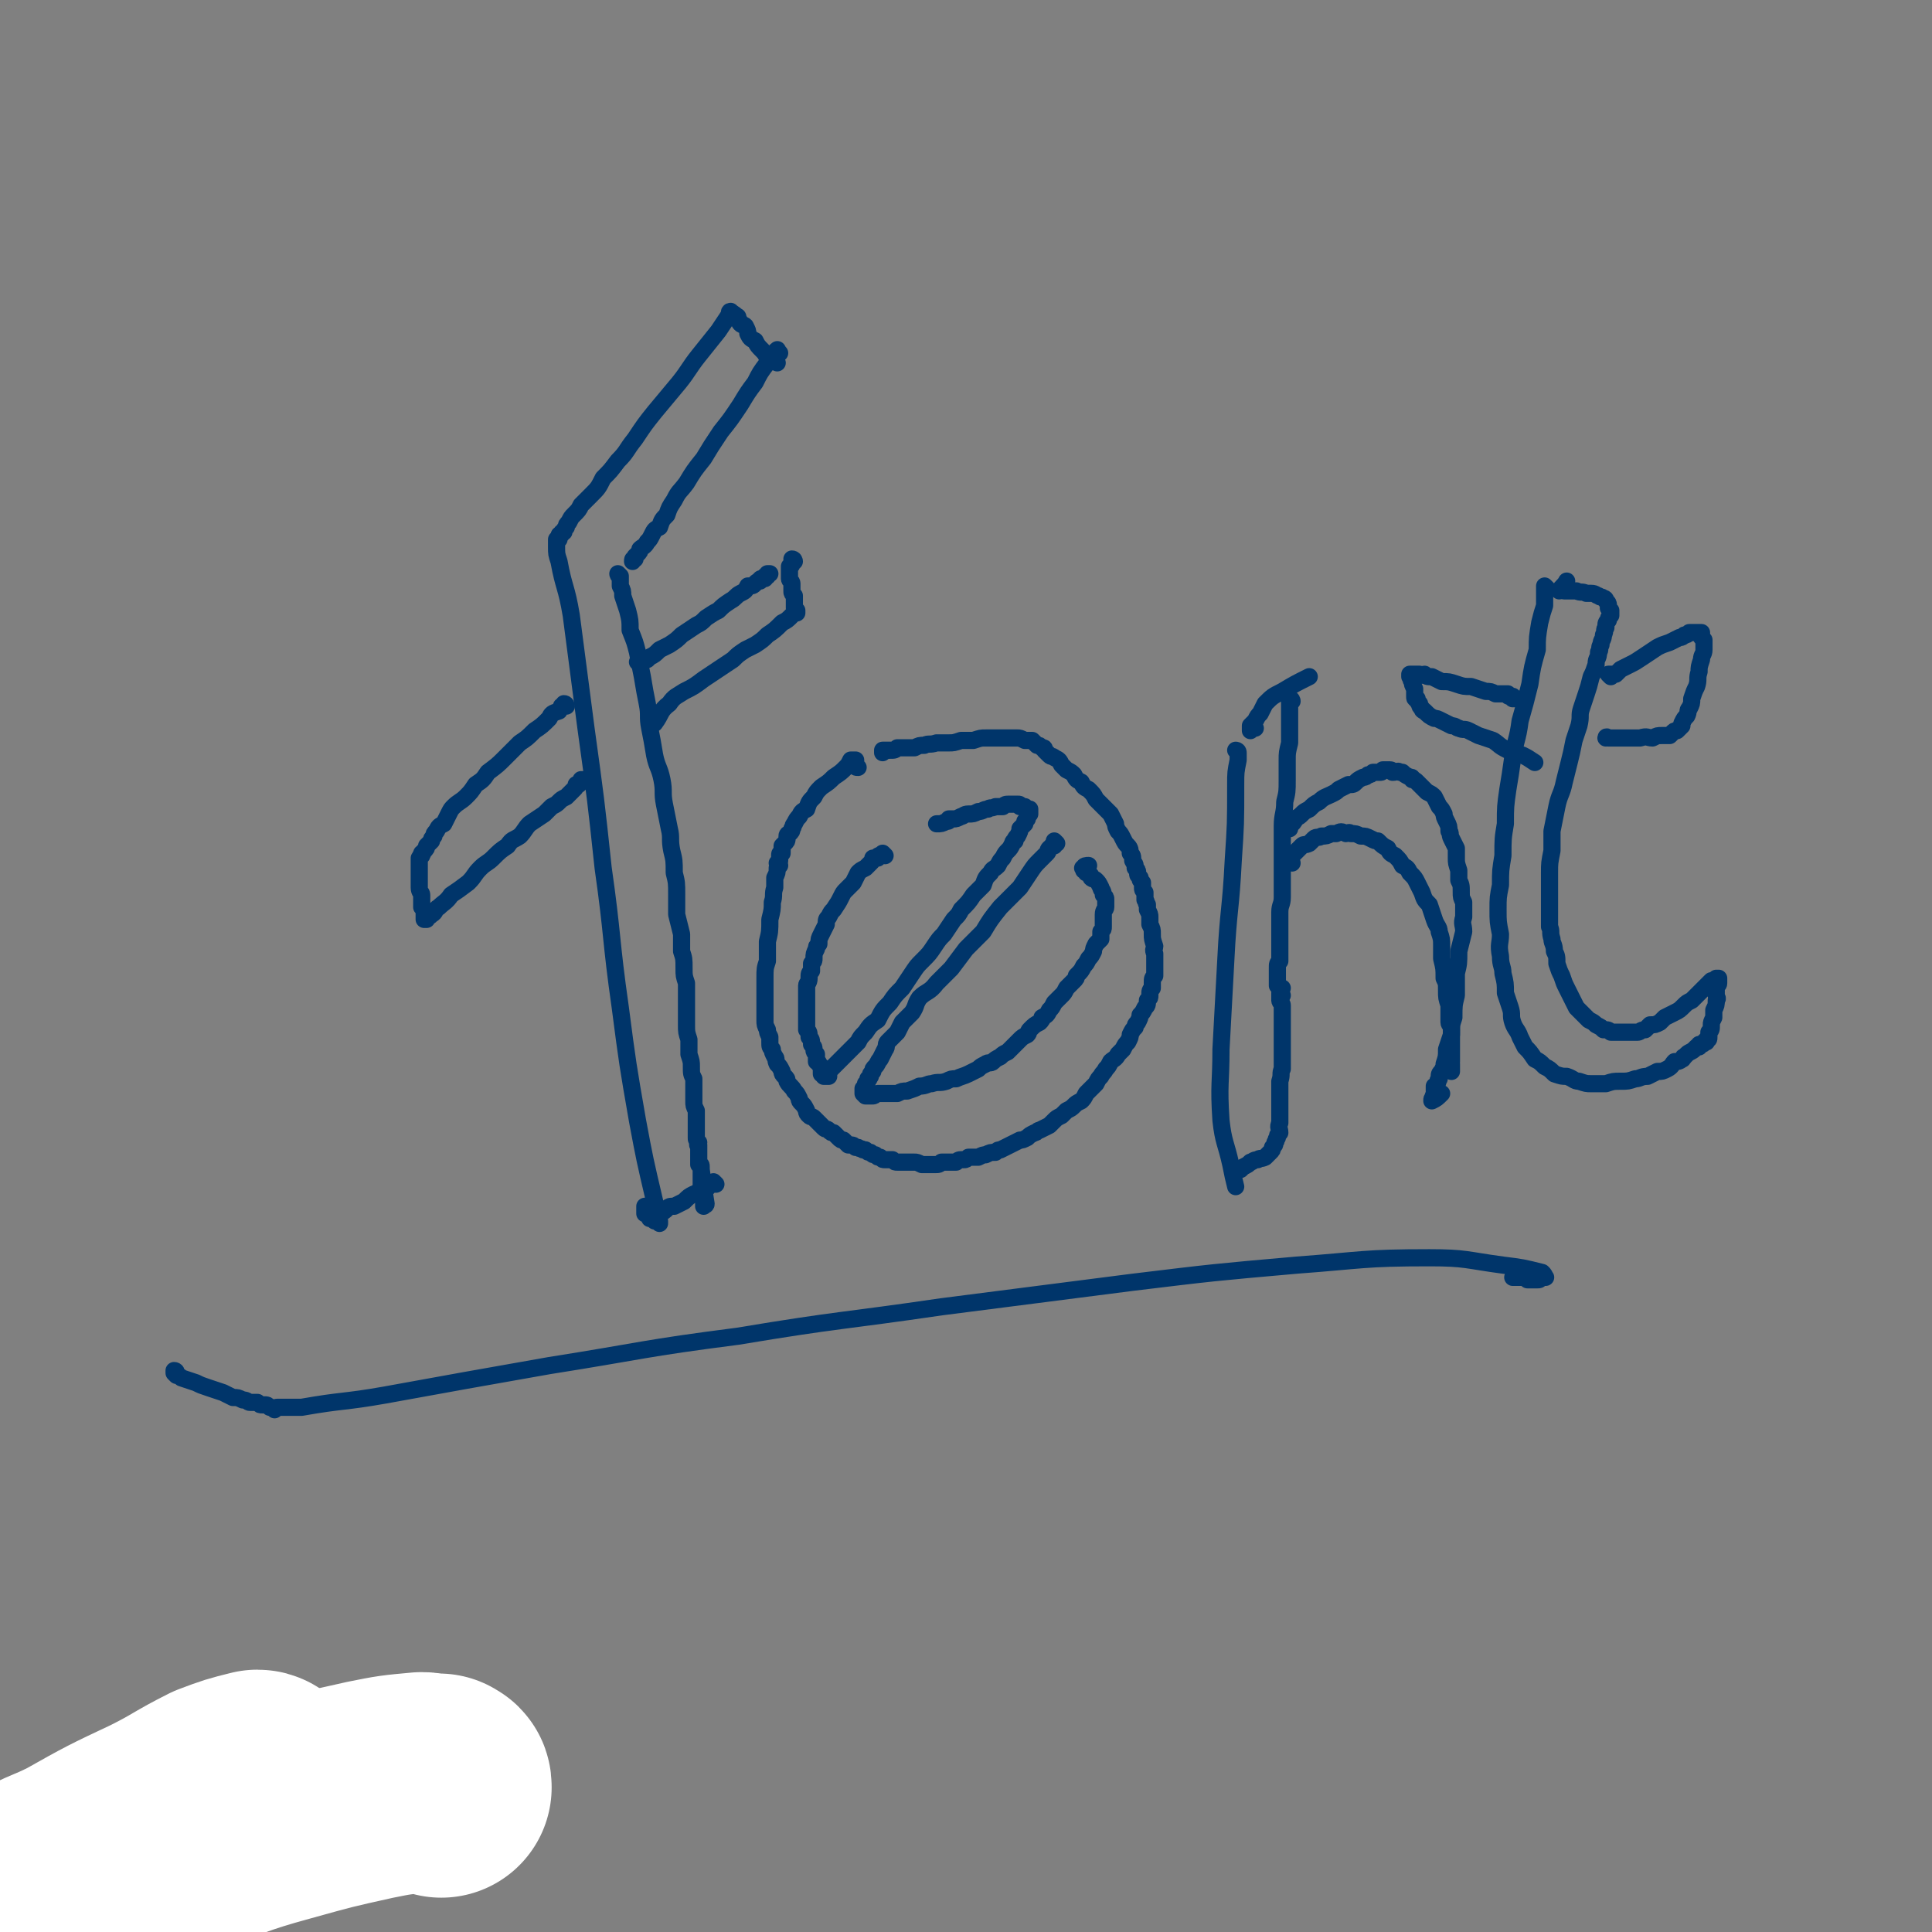 <svg viewBox='0 0 788 788' version='1.1' xmlns='http://www.w3.org/2000/svg' xmlns:xlink='http://www.w3.org/1999/xlink'><rect x="0" y="0" width="788" height="788" fill="#808080" stroke="none"/><g fill='none' stroke='#00356A' stroke-width='7' stroke-linecap='round' stroke-linejoin='round'><path d='M299,128c0,0 -1,-1 -1,-1 -1,0 0,1 -1,2 -2,3 -2,3 -4,6 -4,5 -4,5 -8,10 -4,5 -4,6 -8,11 -5,6 -5,6 -10,12 -4,5 -4,5 -8,11 -4,5 -3,5 -7,9 -3,4 -3,4 -6,7 -2,4 -2,4 -5,7 -2,2 -2,2 -4,4 -1,2 -1,2 -3,4 -1,1 -1,1 -2,3 -1,1 -1,1 -1,2 -1,1 -1,1 -1,2 -1,0 -1,0 -1,1 -1,0 -1,0 -1,1 0,0 0,0 0,0 0,1 0,1 0,1 0,0 0,0 -1,0 0,1 0,1 0,1 0,0 0,0 0,0 0,0 0,0 0,1 0,0 0,0 0,0 0,0 0,0 0,1 0,3 0,3 1,6 2,11 3,10 5,22 3,23 3,23 6,46 4,29 4,29 7,57 4,28 3,29 7,57 3,23 3,23 7,46 3,16 3,16 7,33 1,4 1,5 2,9 0,0 0,-1 0,-1 0,0 0,0 0,0 0,0 -1,0 -1,0 0,0 0,0 0,0 0,0 -1,0 -1,0 0,0 0,0 0,-1 0,0 0,0 0,0 -1,0 -1,0 -1,0 0,0 0,0 0,-1 -1,0 -1,1 -1,1 0,0 0,-1 0,-1 0,0 0,0 0,0 0,0 0,0 0,-1 -1,0 -1,0 -1,0 0,0 0,0 0,0 0,0 0,0 -1,0 0,0 0,0 0,0 0,0 0,-1 0,-1 0,0 0,0 0,0 0,0 0,0 0,0 0,-1 0,-1 0,-1 0,0 0,0 0,-1 '/><path d='M318,144c-1,-1 -1,-2 -1,-1 -1,0 0,0 -1,1 -1,2 -2,2 -3,4 -3,4 -3,4 -5,8 -3,4 -3,4 -6,9 -4,6 -4,6 -8,11 -4,6 -4,6 -7,11 -4,5 -4,5 -7,10 -3,4 -3,3 -5,7 -2,3 -2,3 -3,6 -2,2 -2,2 -3,5 -2,1 -2,1 -3,3 -1,2 -1,2 -2,3 -1,2 -2,2 -3,3 0,1 0,1 -1,2 0,0 0,0 -1,1 0,0 0,0 0,1 -1,0 -1,0 -1,1 0,0 0,0 0,0 '/><path d='M253,235c0,0 -1,-1 -1,-1 0,0 0,1 1,1 0,1 0,1 0,1 0,1 0,1 0,3 1,2 1,2 1,4 1,3 1,3 2,6 1,4 1,4 1,8 2,5 2,5 3,9 1,5 1,5 2,10 1,6 1,6 2,11 1,5 0,5 1,10 1,5 1,5 2,11 1,5 2,5 3,10 1,5 0,5 1,10 1,5 1,5 2,10 1,4 0,4 1,9 1,4 1,4 1,9 1,4 1,4 1,9 0,4 0,4 0,8 1,4 1,4 2,8 0,3 0,3 0,7 1,3 1,3 1,7 0,3 0,3 1,6 0,3 0,3 0,6 0,3 0,3 0,6 0,2 0,2 0,5 0,3 0,3 1,6 0,3 0,3 0,6 1,3 1,3 1,5 0,3 0,3 1,5 0,2 0,2 0,5 0,2 0,2 0,4 0,2 0,2 1,4 0,2 0,2 0,3 0,2 0,2 0,3 0,1 0,1 0,2 0,1 0,1 0,3 0,1 0,1 1,2 0,1 -1,1 0,1 0,1 0,1 0,2 0,0 0,0 0,1 0,1 0,1 0,1 0,1 0,1 0,2 0,1 0,1 0,2 1,0 1,0 1,1 0,1 0,1 0,1 0,1 0,1 0,1 0,1 0,1 0,1 0,1 0,1 0,2 0,0 0,0 0,0 0,1 0,1 0,2 0,0 0,0 0,1 0,0 0,0 0,1 0,0 0,0 0,1 0,0 0,0 0,0 0,1 0,1 0,1 0,0 0,0 0,0 0,1 0,1 0,1 1,1 1,1 1,1 0,0 0,0 0,0 0,0 0,0 0,1 0,0 0,0 0,0 0,0 0,0 0,0 0,0 0,0 0,1 0,0 0,0 0,0 0,0 0,0 0,0 0,1 0,1 0,1 0,0 0,0 0,-1 0,0 1,1 1,0 -1,-6 -1,-7 -2,-14 '/><path d='M300,129c0,0 -1,-1 -1,-1 0,0 1,0 1,1 1,0 1,0 1,1 1,1 0,1 1,2 1,1 1,0 2,1 1,2 1,2 1,3 1,2 1,2 3,3 1,2 1,2 3,4 2,2 1,2 3,4 1,1 1,0 3,1 '/><path d='M292,483c0,0 -1,-1 -1,-1 0,0 0,1 0,1 0,0 -1,0 -1,0 0,0 0,0 -1,1 0,0 0,0 -1,1 -2,1 -3,1 -5,2 -2,1 -2,1 -4,3 -2,1 -2,1 -4,2 -2,0 -2,0 -3,1 -1,1 -1,1 -3,2 0,1 -1,0 -1,1 -1,0 -1,1 -1,1 0,0 0,0 0,0 '/><path d='M261,271c0,0 -1,-1 -1,-1 0,0 1,0 2,0 0,-1 0,0 1,-1 0,0 0,0 1,0 1,-1 1,-1 1,-1 2,-1 2,-1 4,-3 2,-1 2,-1 4,-2 3,-2 3,-2 5,-4 3,-2 3,-2 6,-4 2,-1 2,-1 4,-3 3,-2 3,-2 5,-3 2,-2 2,-2 5,-4 2,-1 2,-2 4,-3 2,-1 2,-1 3,-3 2,0 2,0 3,-1 1,-1 1,-1 2,-1 0,-1 0,-1 1,-1 0,0 0,0 1,0 0,-1 0,-1 0,-1 0,0 0,0 1,0 0,0 0,0 0,0 0,-1 0,-1 0,-1 0,0 1,0 1,0 0,0 -1,0 -1,0 0,0 0,0 0,0 '/><path d='M324,229c0,0 0,-1 -1,-1 0,0 1,1 0,1 0,1 0,0 0,1 0,0 0,0 0,0 0,1 -1,1 -1,1 0,1 0,1 0,2 0,1 0,1 0,3 0,1 1,1 1,2 0,2 0,2 0,3 0,1 0,1 1,2 0,1 0,1 0,2 0,0 0,0 0,1 0,0 0,0 0,1 0,0 0,0 0,0 0,0 0,0 0,1 0,0 0,0 0,0 0,1 1,1 1,1 0,0 0,0 0,0 0,0 0,0 0,1 -1,0 -1,0 -2,1 -2,2 -2,2 -4,3 -3,3 -3,3 -6,5 -2,2 -2,2 -5,4 -2,1 -2,1 -4,2 -3,2 -3,2 -5,4 -3,2 -3,2 -6,4 -3,2 -3,2 -6,4 -4,3 -4,3 -8,5 -3,2 -4,2 -6,5 -4,3 -3,4 -6,8 '/><path d='M231,288c0,0 0,-1 -1,-1 0,0 0,1 -1,1 0,1 -1,1 -1,2 -3,1 -3,1 -4,3 -3,3 -3,3 -6,5 -3,3 -3,3 -6,5 -3,3 -3,3 -6,6 -3,3 -3,3 -7,6 -2,3 -2,3 -5,5 -2,3 -2,3 -4,5 -2,2 -3,2 -5,4 -1,1 -1,1 -2,3 -1,2 -1,2 -2,4 -2,1 -2,1 -3,3 -1,1 -1,1 -1,2 -1,1 -1,1 -1,2 -1,1 -1,1 -2,2 0,1 0,1 -1,2 0,0 0,0 0,0 -1,1 0,1 -1,1 0,1 0,1 0,1 -1,0 0,0 -1,1 0,0 0,0 0,1 0,0 0,0 0,1 0,0 0,1 0,1 0,1 0,1 0,2 0,1 0,1 0,2 0,1 0,1 0,2 0,2 0,2 0,3 0,2 1,2 1,3 0,1 0,1 0,3 0,1 0,1 0,2 1,1 1,1 1,2 0,0 0,0 0,0 0,1 0,1 0,1 0,1 0,1 0,1 0,0 0,0 0,1 0,0 0,0 0,0 0,0 1,0 1,0 0,0 0,0 0,-1 1,0 1,0 2,-1 2,-1 1,-2 3,-3 2,-2 3,-2 5,-5 3,-2 3,-2 7,-5 3,-3 2,-3 5,-6 2,-2 3,-2 5,-4 3,-3 3,-3 6,-5 2,-3 2,-2 5,-4 2,-2 2,-3 4,-5 3,-2 3,-2 6,-4 1,-1 1,-1 3,-3 2,-1 2,-1 3,-2 1,-1 1,-1 3,-2 1,-1 1,-1 2,-2 1,-1 1,-1 1,-1 1,-1 1,-1 1,-2 1,0 1,0 1,0 1,-1 1,-1 1,-1 0,0 0,0 0,-1 1,0 1,0 1,0 0,0 0,0 0,0 '/><path d='M350,313c-1,0 -1,0 -1,-1 -1,0 0,0 0,-1 0,0 0,0 0,0 0,0 0,0 0,0 0,-1 0,-1 0,-1 0,0 0,0 0,0 0,0 0,0 0,0 -1,0 -1,0 -2,0 -1,2 -1,2 -2,3 -2,2 -2,2 -5,4 -2,2 -2,2 -5,4 -2,2 -2,2 -3,4 -2,2 -2,2 -3,5 -2,1 -2,1 -3,3 -1,1 -1,1 -2,3 -1,1 0,1 -1,2 0,1 0,1 -1,2 0,0 -1,0 -1,1 0,1 0,1 0,1 0,1 0,1 -1,2 0,0 0,0 0,0 -1,1 -1,1 -1,1 0,1 0,1 0,2 0,0 0,0 0,1 -1,0 -1,0 -1,1 0,0 0,0 0,0 0,1 0,1 0,1 0,1 0,1 0,1 0,1 -1,1 -1,1 0,1 1,1 1,1 -1,1 -1,1 -1,1 0,2 0,2 -1,4 0,2 0,2 0,4 -1,3 0,3 -1,6 0,3 0,3 -1,7 0,5 0,5 -1,9 0,4 0,4 0,8 -1,3 -1,3 -1,7 0,2 0,2 0,5 0,2 0,2 0,4 0,2 0,2 0,3 0,2 0,2 0,3 0,1 0,1 0,2 0,2 0,2 1,4 0,1 0,1 1,3 0,1 0,1 0,2 0,2 0,2 1,3 0,1 0,1 1,3 1,1 0,1 1,3 1,1 1,1 2,3 0,1 0,1 1,2 1,1 1,1 1,2 1,2 2,2 3,4 1,1 1,1 2,3 0,1 0,1 1,2 1,1 1,1 2,3 0,1 0,1 1,2 1,1 1,0 2,1 1,1 1,1 2,2 1,1 1,1 2,2 1,1 1,0 2,1 1,1 1,1 2,1 1,1 1,1 1,1 1,1 1,1 1,1 1,1 1,1 2,1 0,0 0,0 1,1 0,0 0,0 1,1 0,0 1,0 1,0 1,0 1,0 2,1 0,0 0,0 1,0 1,1 1,0 2,1 0,0 0,0 1,0 1,1 1,1 2,1 1,1 1,1 2,1 1,1 1,1 2,1 1,1 1,1 2,1 1,0 1,0 3,0 1,1 1,1 2,1 1,0 1,0 3,0 1,0 1,0 2,0 1,0 1,0 2,0 1,0 1,0 3,1 1,0 1,0 3,0 1,0 1,0 2,0 2,0 2,0 3,-1 1,0 1,0 3,0 1,0 1,0 3,0 1,-1 1,-1 3,-1 1,0 1,0 2,-1 2,0 2,0 4,0 2,-1 2,-1 3,-1 2,-1 2,-1 4,-1 1,-1 1,-1 2,-1 2,-1 2,-1 4,-2 2,-1 2,-1 4,-2 1,0 1,0 3,-1 1,-1 1,-1 3,-2 1,0 1,-1 2,-1 2,-1 2,-1 4,-2 1,-1 1,-1 2,-2 1,-1 1,-1 3,-2 1,-1 1,-1 2,-2 2,-1 2,-1 3,-2 1,-1 1,-1 3,-2 1,-1 1,-1 2,-3 1,-1 1,-1 2,-2 1,-1 1,-1 2,-2 1,-2 1,-2 2,-3 1,-2 1,-1 2,-3 1,-1 1,-1 2,-3 1,-1 2,-1 3,-3 1,-1 1,-1 2,-2 1,-2 1,-2 2,-3 1,-2 1,-2 1,-3 1,-2 1,-2 2,-3 0,-1 0,-1 1,-2 1,-2 1,-2 1,-3 1,-1 1,-1 2,-3 1,-1 1,-1 1,-3 1,-1 1,-1 1,-2 0,-2 0,-2 1,-3 0,-1 0,-1 0,-2 0,-2 0,-2 1,-3 0,-2 0,-2 0,-3 0,-1 0,-1 0,-3 0,-1 0,-1 0,-3 -1,-2 0,-2 0,-3 -1,-3 -1,-3 -1,-5 0,-2 0,-2 -1,-4 0,-1 0,-1 0,-3 0,-1 0,-1 -1,-3 0,-1 0,-1 0,-2 -1,-1 0,-1 -1,-2 0,-1 0,-1 0,-2 0,-1 0,-1 0,-1 -1,-1 -1,-1 -1,-2 0,-1 0,-1 0,-2 -1,-1 -1,-1 -1,-2 -1,-1 -1,-1 -1,-2 0,-1 0,-1 -1,-2 0,-2 0,-1 -1,-3 0,-2 0,-2 -1,-3 0,-1 0,-2 -1,-3 -1,-1 -1,-1 -2,-3 -1,-2 -1,-2 -2,-3 -1,-2 -1,-2 -1,-3 -1,-2 -1,-2 -2,-4 -1,-1 -1,-1 -2,-2 -2,-2 -2,-2 -4,-4 -1,-2 -1,-2 -3,-4 -2,-1 -2,-1 -3,-3 -2,-1 -2,-1 -3,-3 -1,-1 -1,-1 -3,-2 -1,-1 -1,-1 -2,-2 -1,-2 -1,-2 -3,-3 -1,-1 -1,0 -2,-1 -1,-1 -1,-1 -2,-2 0,-1 0,-1 -1,-1 -1,-1 -1,-1 -2,-1 -1,-1 -1,-1 -2,-2 -2,0 -2,0 -3,0 -2,-1 -2,-1 -3,-1 -2,0 -2,0 -4,0 -2,0 -2,0 -4,0 -2,0 -2,0 -5,0 -2,0 -2,0 -5,1 -2,0 -2,0 -5,0 -3,1 -3,1 -5,1 -3,0 -3,0 -5,0 -3,1 -3,0 -5,1 -2,0 -2,0 -4,1 -3,0 -3,0 -5,0 -1,0 -1,0 -2,0 -1,1 -1,1 -3,1 -1,0 -1,0 -2,0 0,0 0,0 -1,0 0,1 0,1 0,1 '/><path d='M361,349c0,0 -1,-1 -1,-1 0,0 0,0 0,1 0,0 -1,-1 -1,0 -1,0 -1,0 -1,1 -1,0 -1,0 -2,0 0,1 0,1 -1,2 -1,1 -1,1 -2,2 -2,1 -2,1 -3,2 -1,2 -1,2 -2,4 -1,1 -1,1 -3,3 -1,1 -1,1 -2,3 -1,2 -1,2 -3,5 -1,1 -1,1 -2,3 -1,1 -1,1 -1,3 -1,2 -1,2 -2,4 -1,2 -1,2 -1,4 -1,1 -1,1 -1,2 -1,2 -1,2 -1,4 0,1 0,1 -1,2 0,1 0,1 0,3 -1,1 -1,1 -1,3 0,2 -1,2 -1,3 0,2 0,2 0,3 0,2 0,2 0,3 0,2 0,2 0,3 0,2 0,2 0,3 0,2 0,2 0,3 0,2 0,2 0,3 1,1 1,1 1,3 1,1 1,1 1,3 1,1 1,1 1,2 0,1 0,1 1,2 0,1 0,0 0,1 0,1 0,1 0,2 0,0 1,0 1,1 0,0 0,0 1,1 0,0 0,0 0,0 0,1 0,1 0,2 0,0 0,0 0,0 0,0 0,0 0,1 0,0 0,0 1,0 0,0 0,0 0,0 0,0 -1,0 0,1 0,0 0,0 0,0 0,0 0,0 0,0 0,0 0,0 0,0 0,0 0,0 1,0 0,0 0,0 1,0 0,-1 0,-1 0,-2 4,-4 4,-4 8,-8 2,-2 2,-2 4,-4 1,-2 1,-2 3,-4 2,-3 2,-3 5,-5 2,-4 2,-4 5,-7 2,-3 2,-3 5,-6 2,-3 2,-3 4,-6 2,-3 2,-3 4,-5 3,-3 3,-3 5,-6 2,-3 2,-3 4,-5 2,-3 2,-3 4,-6 2,-2 2,-2 3,-4 3,-3 3,-3 5,-6 2,-2 2,-2 4,-4 1,-3 1,-3 3,-5 1,-2 1,-1 3,-3 1,-2 1,-2 2,-3 1,-2 1,-2 2,-3 1,-1 1,-1 2,-3 0,0 0,-1 1,-1 0,-1 0,-1 1,-2 1,-2 1,-2 1,-3 1,-1 1,-1 2,-2 0,0 0,0 0,-1 1,-1 1,-1 1,-1 0,-1 0,-1 1,-2 0,0 0,0 0,0 0,-1 0,-1 0,-1 0,0 0,0 0,0 0,-1 0,-1 0,-1 0,0 0,0 0,0 -1,0 -1,0 -1,0 -1,-1 -1,-1 -1,-1 -1,0 -1,0 -2,0 0,-1 0,-1 -1,-1 -1,0 -1,0 -1,0 -1,0 -1,0 -2,0 -2,0 -2,0 -3,1 -2,0 -2,0 -3,0 -2,1 -2,0 -3,1 -2,0 -2,1 -4,1 -2,1 -2,1 -4,1 -2,0 -2,1 -3,1 -2,1 -2,1 -3,1 -1,0 -1,0 -2,0 0,1 0,1 -1,1 -2,1 -2,1 -4,1 '/><path d='M431,344c0,0 -1,-1 -1,-1 0,0 0,1 0,1 0,0 0,0 0,0 0,0 0,0 0,0 0,1 0,1 0,1 -1,0 -1,0 -1,0 0,1 0,0 -1,1 -1,1 0,1 -1,2 -1,1 -1,1 -3,3 -2,2 -2,2 -4,5 -2,3 -2,3 -4,6 -4,4 -4,4 -8,8 -4,5 -4,5 -7,10 -4,4 -4,4 -7,7 -3,4 -3,4 -6,8 -3,3 -3,3 -6,6 -3,4 -4,3 -7,6 -2,3 -1,3 -3,6 -2,2 -2,2 -4,4 -1,2 -1,2 -2,4 -2,2 -2,2 -4,4 -1,1 0,2 -1,3 -1,2 -1,2 -2,4 -1,1 -1,2 -2,3 -1,1 -1,1 -1,2 -1,1 -1,1 -1,2 -1,1 0,1 -1,1 0,1 0,1 -1,2 0,1 0,1 0,1 -1,1 0,1 -1,1 0,0 0,0 0,1 0,0 0,0 0,0 0,0 0,1 0,1 0,0 0,0 1,1 0,0 0,0 1,0 1,0 1,0 2,0 1,0 1,-1 2,-1 2,0 2,0 4,0 2,0 2,0 4,0 2,-1 2,-1 4,-1 3,-1 3,-1 5,-2 3,0 3,-1 5,-1 3,-1 3,0 6,-1 2,-1 2,-1 4,-1 2,-1 3,-1 5,-2 2,-1 2,-1 4,-2 1,-1 1,-1 3,-2 1,-1 2,0 3,-1 1,-1 1,-1 3,-2 1,-1 1,-1 3,-2 1,-1 1,-1 2,-2 1,-1 1,-1 1,-1 1,-1 1,-1 2,-2 1,-1 1,-1 3,-2 1,-1 0,-1 1,-2 2,-2 2,-2 4,-3 1,-1 1,-1 1,-2 2,-1 2,-1 3,-3 1,-1 1,-1 2,-3 1,-1 1,-1 3,-3 1,-1 1,-1 2,-3 1,-1 1,-1 3,-3 1,-1 1,-1 1,-2 2,-2 2,-2 3,-4 1,-1 1,-1 2,-3 1,-1 1,-1 2,-3 0,-1 0,-1 1,-3 1,-1 1,-1 2,-2 0,-1 0,-1 0,-3 1,-1 1,-1 1,-2 0,-1 0,-1 0,-3 0,-1 0,-1 0,-2 0,-2 1,-2 1,-3 0,-1 0,-1 0,-3 0,-1 0,-1 -1,-2 0,-2 -1,-2 -1,-3 -1,-2 -1,-2 -2,-3 -1,-1 -1,0 -2,-1 0,-1 0,-1 -1,-2 0,0 0,0 -1,0 0,-1 0,-1 -1,-1 0,-1 -1,-1 0,-1 0,-1 1,-1 2,-1 '/><path d='M505,307c0,-1 -1,-1 -1,-1 0,0 1,0 1,1 0,1 0,1 0,3 -1,5 -1,5 -1,10 0,16 0,16 -1,31 -1,20 -2,20 -3,40 -1,18 -1,18 -2,37 0,14 -1,14 0,29 1,9 2,9 4,18 1,5 1,5 2,9 '/><path d='M512,297c0,0 -1,-1 -1,-1 0,0 0,1 0,1 0,0 0,0 0,0 -1,0 -1,0 -1,1 0,0 0,0 0,0 0,-1 0,-1 0,-1 0,0 0,0 0,-1 1,-1 1,-1 2,-2 1,-2 1,-2 2,-3 1,-2 1,-2 2,-4 3,-3 3,-3 7,-5 5,-3 5,-3 11,-6 '/><path d='M527,286c0,0 0,-1 -1,-1 0,1 0,1 0,2 0,1 0,1 0,2 0,1 0,1 0,3 0,3 0,3 0,5 0,3 0,3 0,6 -1,4 -1,4 -1,7 0,4 0,4 0,8 0,5 0,5 -1,9 0,5 -1,5 -1,10 0,3 0,3 0,7 0,4 0,4 0,8 0,3 0,3 0,7 0,3 0,3 0,7 0,3 -1,3 -1,6 0,3 0,3 0,6 0,2 0,2 0,5 0,2 0,2 0,4 0,2 0,2 0,5 -1,1 -1,1 -1,3 0,1 0,1 0,3 0,1 0,1 0,1 0,1 0,1 0,2 0,0 0,0 0,1 0,0 1,0 1,1 0,0 0,0 1,0 '/><path d='M523,406c0,0 -1,-1 -1,-1 0,0 0,1 0,2 0,0 0,1 0,1 0,1 1,1 1,2 0,2 0,2 0,3 0,2 0,2 0,4 0,2 0,2 0,4 0,3 0,3 0,5 0,3 0,3 0,5 0,2 0,2 0,5 -1,2 0,2 -1,5 0,3 0,3 0,6 0,2 0,2 0,4 0,2 0,2 0,4 0,2 0,2 0,3 -1,2 0,2 0,4 -1,1 -1,1 -1,2 -1,1 0,1 -1,2 0,1 0,1 -1,2 0,1 0,1 -1,2 -1,1 -1,1 -2,2 -2,1 -2,0 -3,1 -2,0 -2,1 -3,1 -1,1 -1,1 -3,2 0,0 0,0 -1,1 -1,0 -1,0 -1,0 0,0 0,0 0,0 '/><path d='M526,338c0,0 -1,-1 -1,-1 0,-1 1,0 1,-1 0,0 0,0 1,0 1,-1 1,-1 1,-2 2,-1 2,-1 3,-2 1,-1 1,-1 3,-2 2,-2 2,-2 4,-3 2,-2 3,-2 5,-3 2,-1 2,-1 3,-2 2,-1 2,-1 4,-2 2,0 2,0 3,-1 1,-1 1,-1 3,-2 1,0 1,0 2,-1 1,0 1,0 2,-1 0,0 0,0 1,0 1,0 1,0 1,0 1,0 1,0 1,0 1,0 1,-1 1,-1 1,0 1,0 2,0 0,0 0,0 1,0 1,0 1,1 1,1 2,0 2,-1 3,0 1,0 1,0 1,0 1,1 1,1 3,2 1,0 1,0 1,1 1,0 1,0 2,1 1,1 1,1 2,2 1,1 1,1 2,2 2,1 2,1 3,2 1,2 1,2 2,4 1,1 1,1 2,3 0,1 0,1 1,3 1,2 1,2 1,4 1,1 0,1 1,3 1,2 1,2 2,4 0,2 0,2 0,4 0,2 0,2 1,5 0,2 0,2 0,4 1,2 1,2 1,5 0,2 0,2 1,4 0,3 0,3 0,6 -1,3 0,3 0,6 -1,4 -1,4 -2,8 0,5 0,5 -1,9 0,4 0,4 0,9 -1,4 -1,4 -1,9 -1,3 -1,3 -1,7 -1,3 -1,3 -2,6 0,3 0,3 -1,6 0,1 0,1 -1,3 -1,1 -1,1 -1,3 -1,1 0,1 -1,2 0,1 0,1 -1,1 0,1 0,1 0,1 0,1 0,1 0,1 0,1 0,1 0,1 0,1 0,1 0,1 -1,0 0,0 0,1 0,0 0,0 0,0 0,0 0,0 0,0 -1,0 -1,0 -1,1 0,0 0,0 0,0 0,0 0,0 0,0 2,-1 2,-1 4,-3 '/><path d='M527,352c-1,-1 -1,-1 -1,-1 -1,0 0,0 0,0 0,0 0,-1 0,-1 1,-1 0,-1 1,-1 1,-1 1,-1 2,-2 1,-1 1,-1 2,-2 1,-1 1,0 3,-1 1,-1 1,-1 2,-2 1,-1 2,0 3,-1 2,0 2,0 4,-1 1,0 1,0 2,0 2,-1 2,-1 4,0 1,0 1,-1 2,0 2,0 2,0 4,1 2,0 2,0 4,1 2,1 2,1 3,1 2,2 2,2 4,3 1,2 1,2 3,3 2,2 2,2 3,4 2,1 2,1 3,3 2,2 2,2 3,4 1,2 1,2 2,4 1,3 1,3 3,5 1,3 1,3 2,6 1,3 2,3 2,5 1,3 1,3 1,6 0,3 0,3 0,5 1,4 1,4 1,8 1,2 1,2 1,5 0,3 0,3 1,6 0,2 0,2 0,4 0,2 0,2 0,3 0,1 1,1 1,3 0,1 0,1 0,2 0,1 0,1 0,2 0,2 0,2 0,3 0,1 0,1 0,1 0,1 0,1 0,2 0,1 0,1 0,1 0,1 0,1 0,1 0,1 0,1 0,1 0,0 -1,0 -1,0 0,0 0,1 0,1 0,0 1,0 1,0 0,1 0,1 0,3 '/><path d='M631,240c0,0 -1,-1 -1,-1 0,0 0,1 0,2 0,0 0,0 0,1 0,3 0,3 0,5 -1,3 -1,3 -2,7 -1,6 -1,6 -1,11 -2,7 -2,7 -3,14 -2,8 -2,8 -4,15 -1,8 -2,8 -3,15 -1,7 -1,7 -2,13 -1,7 -1,7 -1,14 -1,6 -1,6 -1,13 -1,6 -1,6 -1,12 -1,5 -1,5 -1,10 0,5 0,5 1,10 0,4 -1,4 0,9 0,4 1,4 1,7 1,4 1,4 1,8 1,3 1,3 2,6 1,3 0,3 1,6 1,3 2,3 3,6 1,2 1,2 2,4 2,2 2,2 4,5 2,1 2,1 4,3 2,1 2,1 4,3 3,1 3,1 5,1 3,1 3,2 5,2 3,1 3,1 5,1 3,0 3,0 6,0 3,-1 3,-1 6,-1 3,0 3,0 6,-1 2,0 2,-1 5,-1 2,-1 2,-1 4,-2 2,0 2,0 4,-1 2,-1 2,-2 3,-3 1,0 2,0 3,-1 1,0 0,-1 1,-1 1,-1 1,-1 1,-1 1,-1 2,-1 3,-2 0,0 0,0 1,-1 0,0 0,0 0,0 0,0 1,0 1,0 0,0 0,0 0,-1 1,0 1,0 1,0 0,0 0,0 0,0 0,0 0,0 0,0 1,0 1,-1 1,-1 0,0 0,0 0,0 0,0 0,0 1,0 0,0 0,0 0,-1 1,0 1,0 1,-1 0,-1 0,-1 0,-2 1,-1 1,-1 1,-3 0,-1 0,-1 1,-3 0,-2 0,-2 0,-3 1,-2 1,-2 1,-4 1,-1 0,-1 0,-2 0,-1 0,-1 0,-2 0,-1 0,-1 0,-2 0,0 1,0 1,-1 0,-1 0,0 0,-1 0,0 0,0 0,-1 0,0 0,0 0,0 0,0 0,0 0,0 -1,0 -1,0 -1,0 -1,1 -1,1 -2,1 -1,1 -1,1 -2,2 -1,1 -1,1 -2,2 -2,2 -2,2 -4,4 -2,1 -2,1 -3,2 -2,2 -2,2 -4,3 -2,1 -2,1 -4,2 -1,1 -1,1 -2,2 -2,1 -2,1 -4,1 -1,1 -1,1 -2,2 -2,0 -2,1 -3,1 -1,0 -1,0 -2,0 -1,0 -1,0 -3,0 -1,0 -1,0 -2,0 -2,0 -2,0 -4,0 -1,-1 -1,-1 -3,-1 -1,-1 -1,-1 -3,-2 -1,-1 -1,-1 -3,-2 -1,-1 -1,-1 -2,-2 -2,-2 -2,-2 -3,-3 -1,-2 -1,-2 -2,-4 -1,-2 -1,-2 -2,-4 -1,-2 -1,-2 -2,-5 -1,-2 -1,-2 -2,-5 0,-3 0,-3 -1,-5 0,-3 -1,-3 -1,-5 -1,-3 0,-3 -1,-5 0,-4 0,-4 0,-7 0,-3 0,-3 0,-7 0,-4 0,-4 0,-8 0,-4 0,-4 1,-9 0,-4 0,-4 0,-8 1,-5 1,-5 2,-10 1,-5 2,-5 3,-10 1,-4 1,-4 2,-8 1,-4 1,-4 2,-9 1,-3 1,-3 2,-6 1,-4 0,-4 1,-7 1,-3 1,-3 2,-6 1,-3 1,-3 2,-7 1,-2 1,-2 2,-5 0,-3 1,-2 1,-5 1,-1 0,-2 1,-3 0,-2 1,-2 1,-4 1,-2 0,-2 1,-3 0,-2 0,-2 1,-3 0,-1 0,-1 1,-2 0,-1 0,-1 0,-2 -1,-1 -1,-1 -1,-1 0,-1 0,-1 0,-1 0,-1 0,-1 -1,-2 0,0 0,-1 -1,-1 -1,-1 -1,0 -2,-1 -1,0 -1,-1 -3,-1 -1,0 -1,0 -2,0 -2,-1 -2,0 -4,-1 -1,0 -1,0 -3,0 -1,0 -1,0 -2,0 -1,-1 -1,0 -2,0 0,0 0,0 0,0 1,-2 2,-2 3,-4 '/><path d='M657,276c0,0 -1,-1 -1,-1 0,0 1,0 1,0 1,0 1,0 2,0 1,-1 1,-1 2,-2 2,-1 2,-1 4,-2 2,-1 2,-1 5,-3 3,-2 3,-2 6,-4 2,-1 2,-1 5,-2 2,-1 2,-1 4,-2 1,0 1,0 2,-1 1,0 1,0 2,-1 1,0 1,0 2,0 0,0 0,0 1,0 0,0 0,0 1,0 0,0 0,0 1,0 0,1 0,1 0,2 1,1 1,1 1,1 0,2 0,2 0,4 0,2 -1,2 -1,4 -1,3 -1,3 -1,5 -1,3 0,3 -1,6 -1,2 -1,2 -2,5 0,2 0,2 -1,4 -1,1 0,1 -1,3 -1,1 -1,1 -2,3 0,0 0,1 0,1 -1,1 -1,1 -2,2 -1,0 -1,0 -2,1 0,0 0,0 -1,1 -1,0 -2,0 -3,0 -2,0 -2,0 -4,1 -2,0 -2,-1 -5,0 -2,0 -2,0 -5,0 -2,0 -2,0 -4,0 -1,0 -1,0 -3,0 -1,0 -1,0 -1,0 -1,-1 -1,0 -1,0 '/><path d='M618,285c0,0 -1,-1 -1,-1 0,0 0,1 0,1 0,0 0,-1 0,-1 0,0 0,0 -1,0 0,0 0,0 0,0 0,0 0,0 0,0 -1,0 -1,0 -1,-1 -1,0 -1,0 -2,0 -1,0 -1,0 -3,0 -2,-1 -2,-1 -4,-1 -3,-1 -3,-1 -6,-2 -3,0 -3,0 -6,-1 -3,-1 -3,-1 -6,-1 -2,-1 -2,-1 -4,-2 -2,0 -2,0 -3,-1 -1,0 -1,1 -2,0 -1,0 -1,0 -2,0 0,0 0,0 -1,0 0,0 0,0 0,0 -1,0 -1,0 -1,0 0,0 0,0 0,0 0,1 0,1 0,1 1,1 0,1 1,2 0,1 0,1 1,3 0,1 0,1 0,3 0,1 0,1 1,1 0,1 0,1 1,2 0,1 0,1 1,2 0,1 1,1 1,1 2,2 2,2 4,3 1,0 1,0 3,1 2,1 2,1 4,2 2,0 2,1 3,1 2,1 2,0 4,1 2,1 2,1 4,2 3,1 3,1 6,2 3,2 2,2 6,4 3,1 3,1 6,2 2,1 2,1 5,3 '/><path d='M11,757c-1,-1 -1,-1 -1,-1 -1,0 0,0 0,0 0,0 0,0 0,1 0,0 1,0 1,0 0,1 0,1 0,1 0,1 0,1 0,2 0,1 0,1 0,2 0,2 0,2 0,4 0,2 0,2 0,4 1,0 0,0 1,1 0,1 -1,1 0,2 0,0 0,0 0,1 1,0 1,0 2,0 2,0 2,0 3,0 1,0 1,0 3,0 1,0 1,-1 3,-1 1,0 1,0 2,0 1,0 1,0 2,-1 2,0 2,0 3,0 1,-1 1,-1 1,-1 1,-1 1,-1 2,-1 1,0 1,0 1,-1 1,0 1,0 1,0 1,-1 1,-1 1,-2 0,-1 0,-1 0,-2 -1,-1 0,-1 0,-3 -1,0 -1,0 -1,-1 -1,-1 0,-1 -1,-3 0,0 0,0 0,0 -1,-1 -1,-1 -1,-2 0,-1 0,-1 0,-1 0,-1 0,-1 0,-1 '/><path d='M61,759c0,0 -1,-1 -1,-1 0,0 1,0 1,1 0,0 -1,0 -1,1 -1,1 -1,1 -1,2 -1,1 -1,1 -2,2 0,1 0,1 0,2 -1,1 0,1 0,1 -1,1 -1,1 0,2 0,1 0,1 1,1 0,1 0,2 0,2 1,0 2,0 3,0 0,-1 0,-1 1,-1 1,0 2,0 2,-1 1,-1 1,-1 2,-2 0,0 0,0 1,-1 0,0 0,0 0,-1 0,0 0,0 0,-1 0,0 0,0 1,0 0,-1 0,-1 0,-1 0,0 0,0 0,0 1,1 1,1 1,1 1,1 1,1 1,2 1,0 1,0 2,0 1,0 1,0 2,1 1,0 1,0 2,0 0,0 1,0 1,0 1,0 1,0 1,-1 1,-1 1,-1 1,-2 1,0 1,0 1,-1 0,0 1,0 1,-1 0,-1 -1,-1 -1,-1 0,-1 0,-1 0,-2 0,0 -1,0 -1,0 0,-1 0,-1 0,-1 0,0 0,0 0,0 '/><path d='M111,749c0,0 -1,-1 -1,-1 0,0 1,0 1,1 0,0 0,0 0,0 0,0 0,0 0,0 0,0 0,0 0,0 0,2 0,2 -1,3 0,1 0,1 0,2 -1,1 -1,1 -1,2 0,2 0,2 0,3 0,1 0,1 1,2 0,1 -1,1 0,1 0,1 0,1 1,2 1,0 1,0 1,1 1,0 1,0 1,0 1,0 1,0 1,0 1,0 1,0 1,0 1,0 1,0 2,0 1,-1 1,-1 2,-1 1,0 1,0 2,0 1,0 1,0 1,0 1,-1 1,-1 2,-1 1,0 1,0 1,0 1,-1 1,-1 1,-1 1,-1 0,-1 1,-1 0,0 0,0 1,0 0,-1 0,-1 1,-1 0,0 0,0 1,-1 1,0 1,0 2,-1 1,-1 1,-1 1,-2 1,-1 1,-1 1,-2 0,0 0,0 1,-1 0,-3 0,-3 1,-5 0,-2 0,-2 0,-4 0,-2 0,-2 0,-3 0,-1 0,-1 -1,-2 0,0 0,0 0,0 '/></g>
<g fill='none' stroke='#FFFFFF' stroke-width='90' stroke-linecap='round' stroke-linejoin='round'><path d='M180,729c0,-1 0,-1 -1,-1 0,-1 0,0 -1,0 -3,0 -3,-1 -6,-1 -11,1 -11,1 -21,3 -18,4 -18,4 -36,9 -22,6 -21,7 -43,14 -24,8 -25,6 -48,16 -17,7 -18,7 -32,18 -3,2 -2,3 -3,7 0,3 0,3 1,5 0,2 0,2 1,3 0,0 0,0 1,0 0,1 0,1 0,1 '/></g>
<g fill='none' stroke='#00356A' stroke-width='7' stroke-linecap='round' stroke-linejoin='round'><path d='M16,759c0,0 -1,-1 -1,-1 0,0 1,1 1,1 '/><path d='M81,758c-1,0 -1,-1 -1,-1 '/><path d='M32,763c0,-1 -1,-1 -1,-1 0,0 0,0 0,1 0,0 0,0 0,0 0,0 1,0 1,1 0,0 0,0 0,1 0,0 0,0 0,1 0,1 0,1 1,2 0,1 0,1 1,2 0,1 0,1 1,2 1,0 1,0 2,1 1,0 1,0 3,0 1,0 1,0 3,-1 1,0 1,0 3,-1 2,0 2,0 3,-1 1,0 1,0 2,-1 1,0 1,0 3,0 0,0 0,0 1,0 0,-1 0,-1 1,0 1,0 1,0 2,0 1,0 1,0 3,1 0,0 0,0 1,0 2,1 2,1 3,1 1,0 1,0 2,0 0,0 0,0 1,0 1,0 1,0 1,-1 1,0 1,0 1,0 0,-1 0,-1 1,-2 0,-1 0,-1 0,-2 0,0 0,-1 1,-1 0,0 0,0 0,0 '/></g>
<g fill='none' stroke='#FFFFFF' stroke-width='90' stroke-linecap='round' stroke-linejoin='round'><path d='M106,727c0,0 0,-1 -1,-1 -8,2 -8,2 -16,5 -12,6 -12,7 -24,13 -17,8 -17,8 -33,17 -10,5 -10,4 -19,9 -1,1 0,1 0,2 '/></g>
<g fill='none' stroke='#00356A' stroke-width='7' stroke-linecap='round' stroke-linejoin='round'><path d='M72,560c0,0 0,-1 -1,-1 0,0 0,0 0,1 0,0 0,0 0,0 0,0 0,0 1,1 1,0 1,0 2,1 3,1 3,1 6,2 2,1 2,1 5,2 3,1 3,1 6,2 2,1 2,1 4,2 2,0 2,0 4,1 2,0 2,1 3,1 2,0 2,0 3,0 1,1 1,1 2,1 1,0 1,0 1,0 1,0 1,0 2,1 1,0 1,0 2,1 0,0 0,-1 1,-1 0,0 0,0 1,0 1,0 1,0 1,0 4,0 4,0 8,0 17,-3 17,-2 34,-5 33,-6 33,-6 67,-12 38,-6 38,-7 77,-12 42,-7 42,-6 83,-12 39,-5 39,-5 78,-10 33,-4 33,-4 67,-7 27,-2 27,-3 54,-3 15,0 15,1 30,3 8,1 8,1 16,3 1,1 1,1 1,2 1,0 0,0 0,0 -1,0 -1,0 -2,0 0,1 0,1 -1,1 -1,0 -1,0 -2,0 -1,0 -1,0 -2,0 0,0 0,-1 -1,-1 -1,0 -1,0 -2,0 -1,0 -1,0 -3,0 '/></g>
</svg>